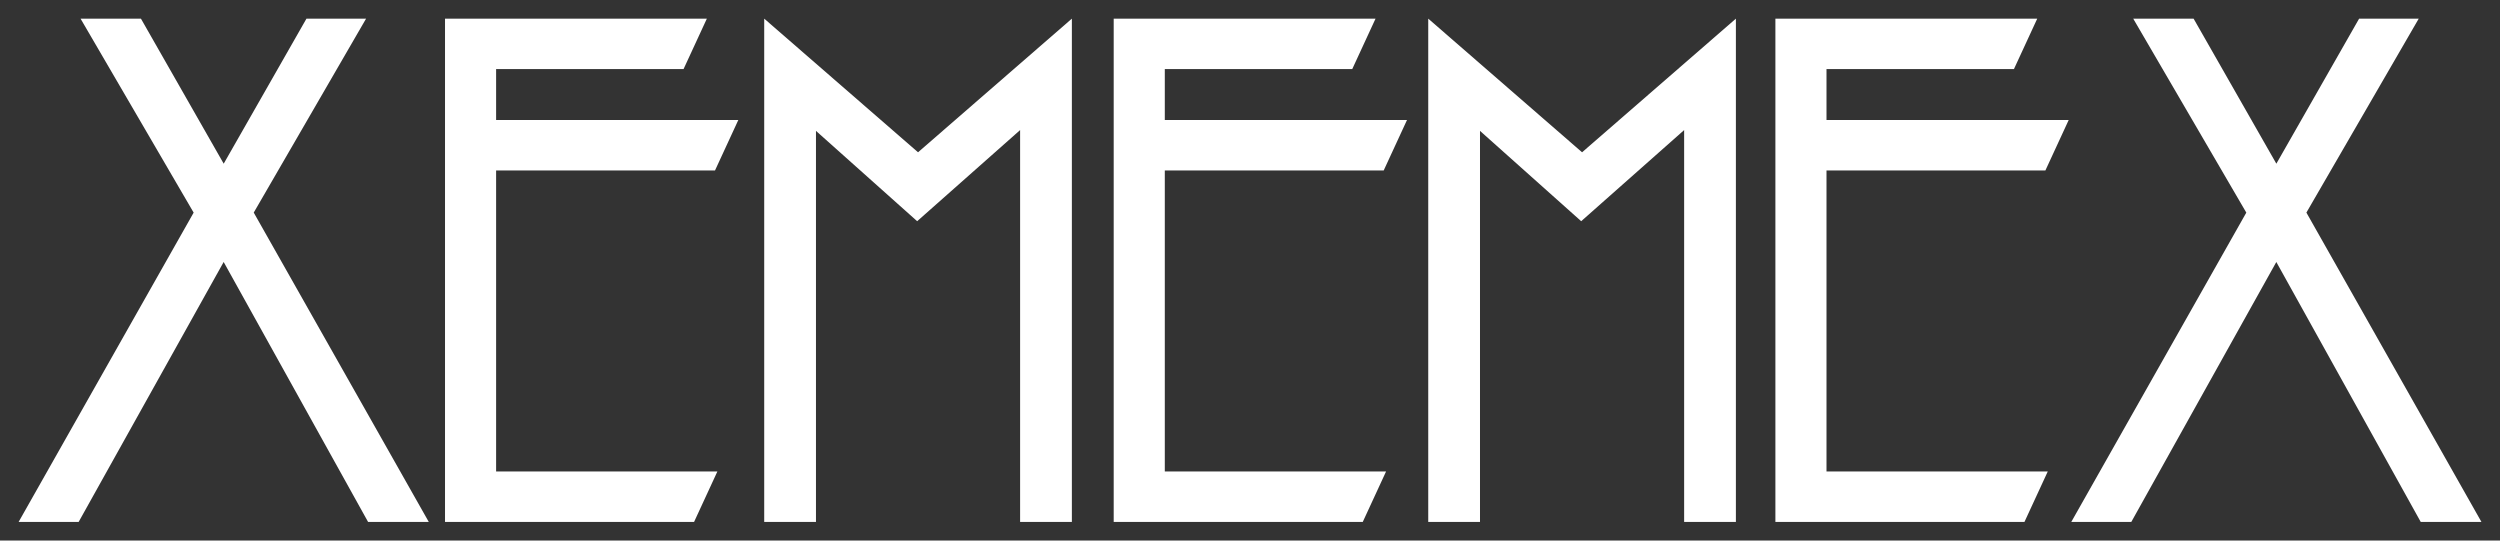 <?xml version="1.0" encoding="UTF-8"?>
<svg width="1073px" height="232px" viewBox="0 0 1073 232" version="1.1" xmlns="http://www.w3.org/2000/svg" xmlns:xlink="http://www.w3.org/1999/xlink">
    <rect x="0" y="0" width="1073" height="232" fill="#333333" stroke="none"/>
    <!-- Generator: Sketch 43.2 (39069) - http://www.bohemiancoding.com/sketch -->
    <title>slanted-logo-shadowed</title>
    <desc>Created with Sketch.</desc>
    <g id="Page-1" stroke="none" stroke-width="1" fill="none" fill-rule="evenodd">
        <g id="Group-8" transform="translate(8, 8)" fill-rule="nonzero" fill="#fff">
            <polygon id="Path-Copy-4" points="149.972 216 154.679 216 162.307 216 176.025 216 169.269 204.06 98.648 79.258 98.608 87.208 149.124 0 123.536 0 81.064 74.431 94.961 74.431 52.489 0 26.574 0 77.429 87.227 77.378 79.258 6.756 204.06 0 216 13.719 216 21.064 216 25.761 216 28.05 211.898 94.999 91.898 81.019 91.885 147.686 211.885"></polygon>
            <polygon id="Path-Copy-5" points="1030.972 216 1035.679 216 1043.307 216 1057.025 216 1050.269 204.06 979.648 79.258 979.608 87.208 1023.167 12.01 1030.124 0 1016.244 0 1009.182 0 1004.536 0 1002.234 4.035 962.064 74.431 975.961 74.431 935.792 4.035 933.489 0 928.843 0 921.499 0 907.574 0 914.587 12.029 958.429 87.227 958.378 79.258 887.756 204.06 881 216 894.719 216 902.064 216 906.761 216 909.05 211.898 975.999 91.898 962.019 91.885 1028.686 211.885"></polygon>
            <polygon id="Path-Copy-6" points="183 216 191 216 289.904 216 299.904 194.35 196.932 194.35 204.932 202.35 204.932 57.153 196.932 65.153 298.887 65.153 308.887 43.503 196.932 43.503 204.932 51.503 204.932 13.65 196.932 21.65 285.384 21.65 295.384 0 191 0 183 0 183 8 183 208"></polygon>
            <polygon id="Path-Copy-21" points="470 216 478 216 576.904 216 586.904 194.35 483.932 194.35 491.932 202.35 491.932 57.153 483.932 65.153 585.887 65.153 595.887 43.503 483.932 43.503 491.932 51.503 491.932 13.65 483.932 21.65 572.384 21.65 582.384 0 478 0 470 0 470 8 470 208"></polygon>
            <polygon id="Path-Copy-22" points="754 216 762 216 860.904 216 870.904 194.35 767.932 194.35 775.932 202.35 775.932 57.153 767.932 65.153 869.887 65.153 879.887 43.503 767.932 43.503 775.932 51.503 775.932 13.65 767.932 21.65 856.384 21.65 866.384 0 762 0 754 0 754 8 754 208"></polygon>
            <polygon id="Path-Copy-9" points="429.831 216 452.045 216 452.045 0 380.741 61.952 391.305 61.952 320 0 320 216 342.215 216 342.215 31.062 329.735 37.03 385.646 86.941 442.003 37.052 429.831 31.062"></polygon>
            <polygon id="Path-Copy-20" points="714.831 216 737.045 216 737.045 0 665.741 61.952 676.305 61.952 605 0 605 216 627.215 216 627.215 31.062 614.735 37.03 670.646 86.941 727.003 37.052 714.831 31.062"></polygon>
        </g>
    </g>
</svg>